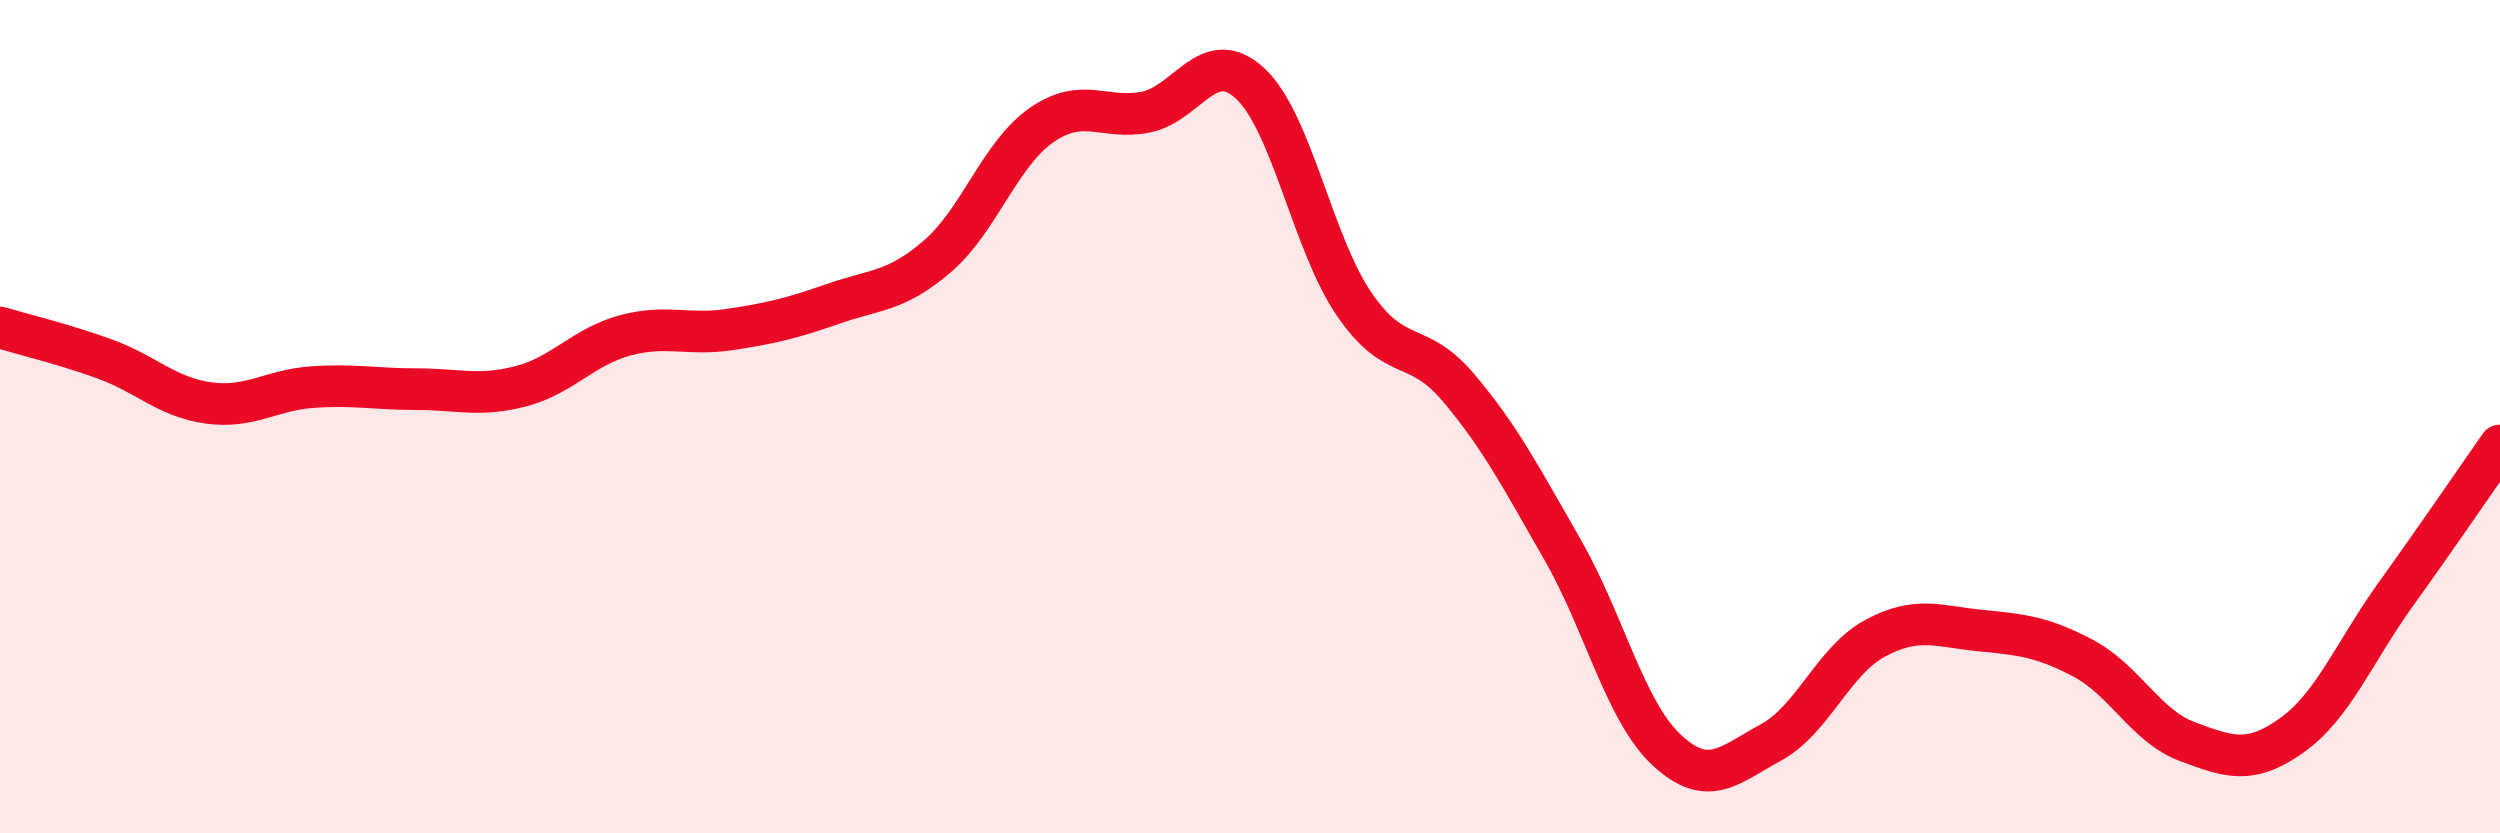 
    <svg width="60" height="20" viewBox="0 0 60 20" xmlns="http://www.w3.org/2000/svg">
      <path
        d="M 0,7.86 C 0.5,8.01 1.5,8.25 2.5,8.61 C 3.5,8.97 4,9.53 5,9.67 C 6,9.81 6.5,9.36 7.5,9.29 C 8.5,9.22 9,9.34 10,9.34 C 11,9.34 11.5,9.53 12.5,9.27 C 13.5,9.01 14,8.32 15,8.05 C 16,7.78 16.5,8.06 17.5,7.91 C 18.5,7.76 19,7.64 20,7.29 C 21,6.94 21.5,7.01 22.5,6.15 C 23.5,5.29 24,3.69 25,3 C 26,2.31 26.5,2.89 27.5,2.69 C 28.5,2.49 29,1.08 30,2 C 31,2.92 31.5,5.84 32.5,7.3 C 33.5,8.76 34,8.12 35,9.3 C 36,10.48 36.5,11.45 37.5,13.19 C 38.5,14.93 39,17.07 40,18 C 41,18.93 41.5,18.36 42.5,17.82 C 43.5,17.28 44,15.86 45,15.32 C 46,14.78 46.5,15.03 47.5,15.13 C 48.5,15.23 49,15.27 50,15.8 C 51,16.33 51.5,17.43 52.5,17.8 C 53.5,18.17 54,18.36 55,17.65 C 56,16.94 56.5,15.65 57.5,14.26 C 58.5,12.87 59.5,11.4 60,10.69L60 20L0 20Z"
        fill="#EB0A25"
        opacity="0.1"
        stroke-linecap="round"
        stroke-linejoin="round"
      />
      <path
        d="M 0,7.86 C 0.5,8.01 1.5,8.25 2.5,8.61 C 3.5,8.97 4,9.53 5,9.67 C 6,9.81 6.5,9.36 7.5,9.29 C 8.5,9.22 9,9.34 10,9.34 C 11,9.34 11.5,9.53 12.5,9.27 C 13.5,9.01 14,8.32 15,8.05 C 16,7.78 16.5,8.06 17.5,7.91 C 18.5,7.76 19,7.64 20,7.29 C 21,6.94 21.5,7.01 22.5,6.15 C 23.5,5.29 24,3.69 25,3 C 26,2.31 26.5,2.89 27.5,2.69 C 28.5,2.49 29,1.08 30,2 C 31,2.92 31.5,5.84 32.5,7.3 C 33.5,8.76 34,8.12 35,9.3 C 36,10.48 36.5,11.45 37.5,13.19 C 38.5,14.93 39,17.07 40,18 C 41,18.93 41.5,18.36 42.5,17.82 C 43.5,17.28 44,15.86 45,15.32 C 46,14.78 46.5,15.03 47.5,15.13 C 48.5,15.23 49,15.27 50,15.8 C 51,16.33 51.5,17.43 52.5,17.8 C 53.5,18.17 54,18.36 55,17.65 C 56,16.94 56.5,15.65 57.5,14.26 C 58.5,12.87 59.5,11.4 60,10.69"
        stroke="#EB0A25"
        stroke-width="1"
        fill="none"
        stroke-linecap="round"
        stroke-linejoin="round"
      />
    </svg>
  